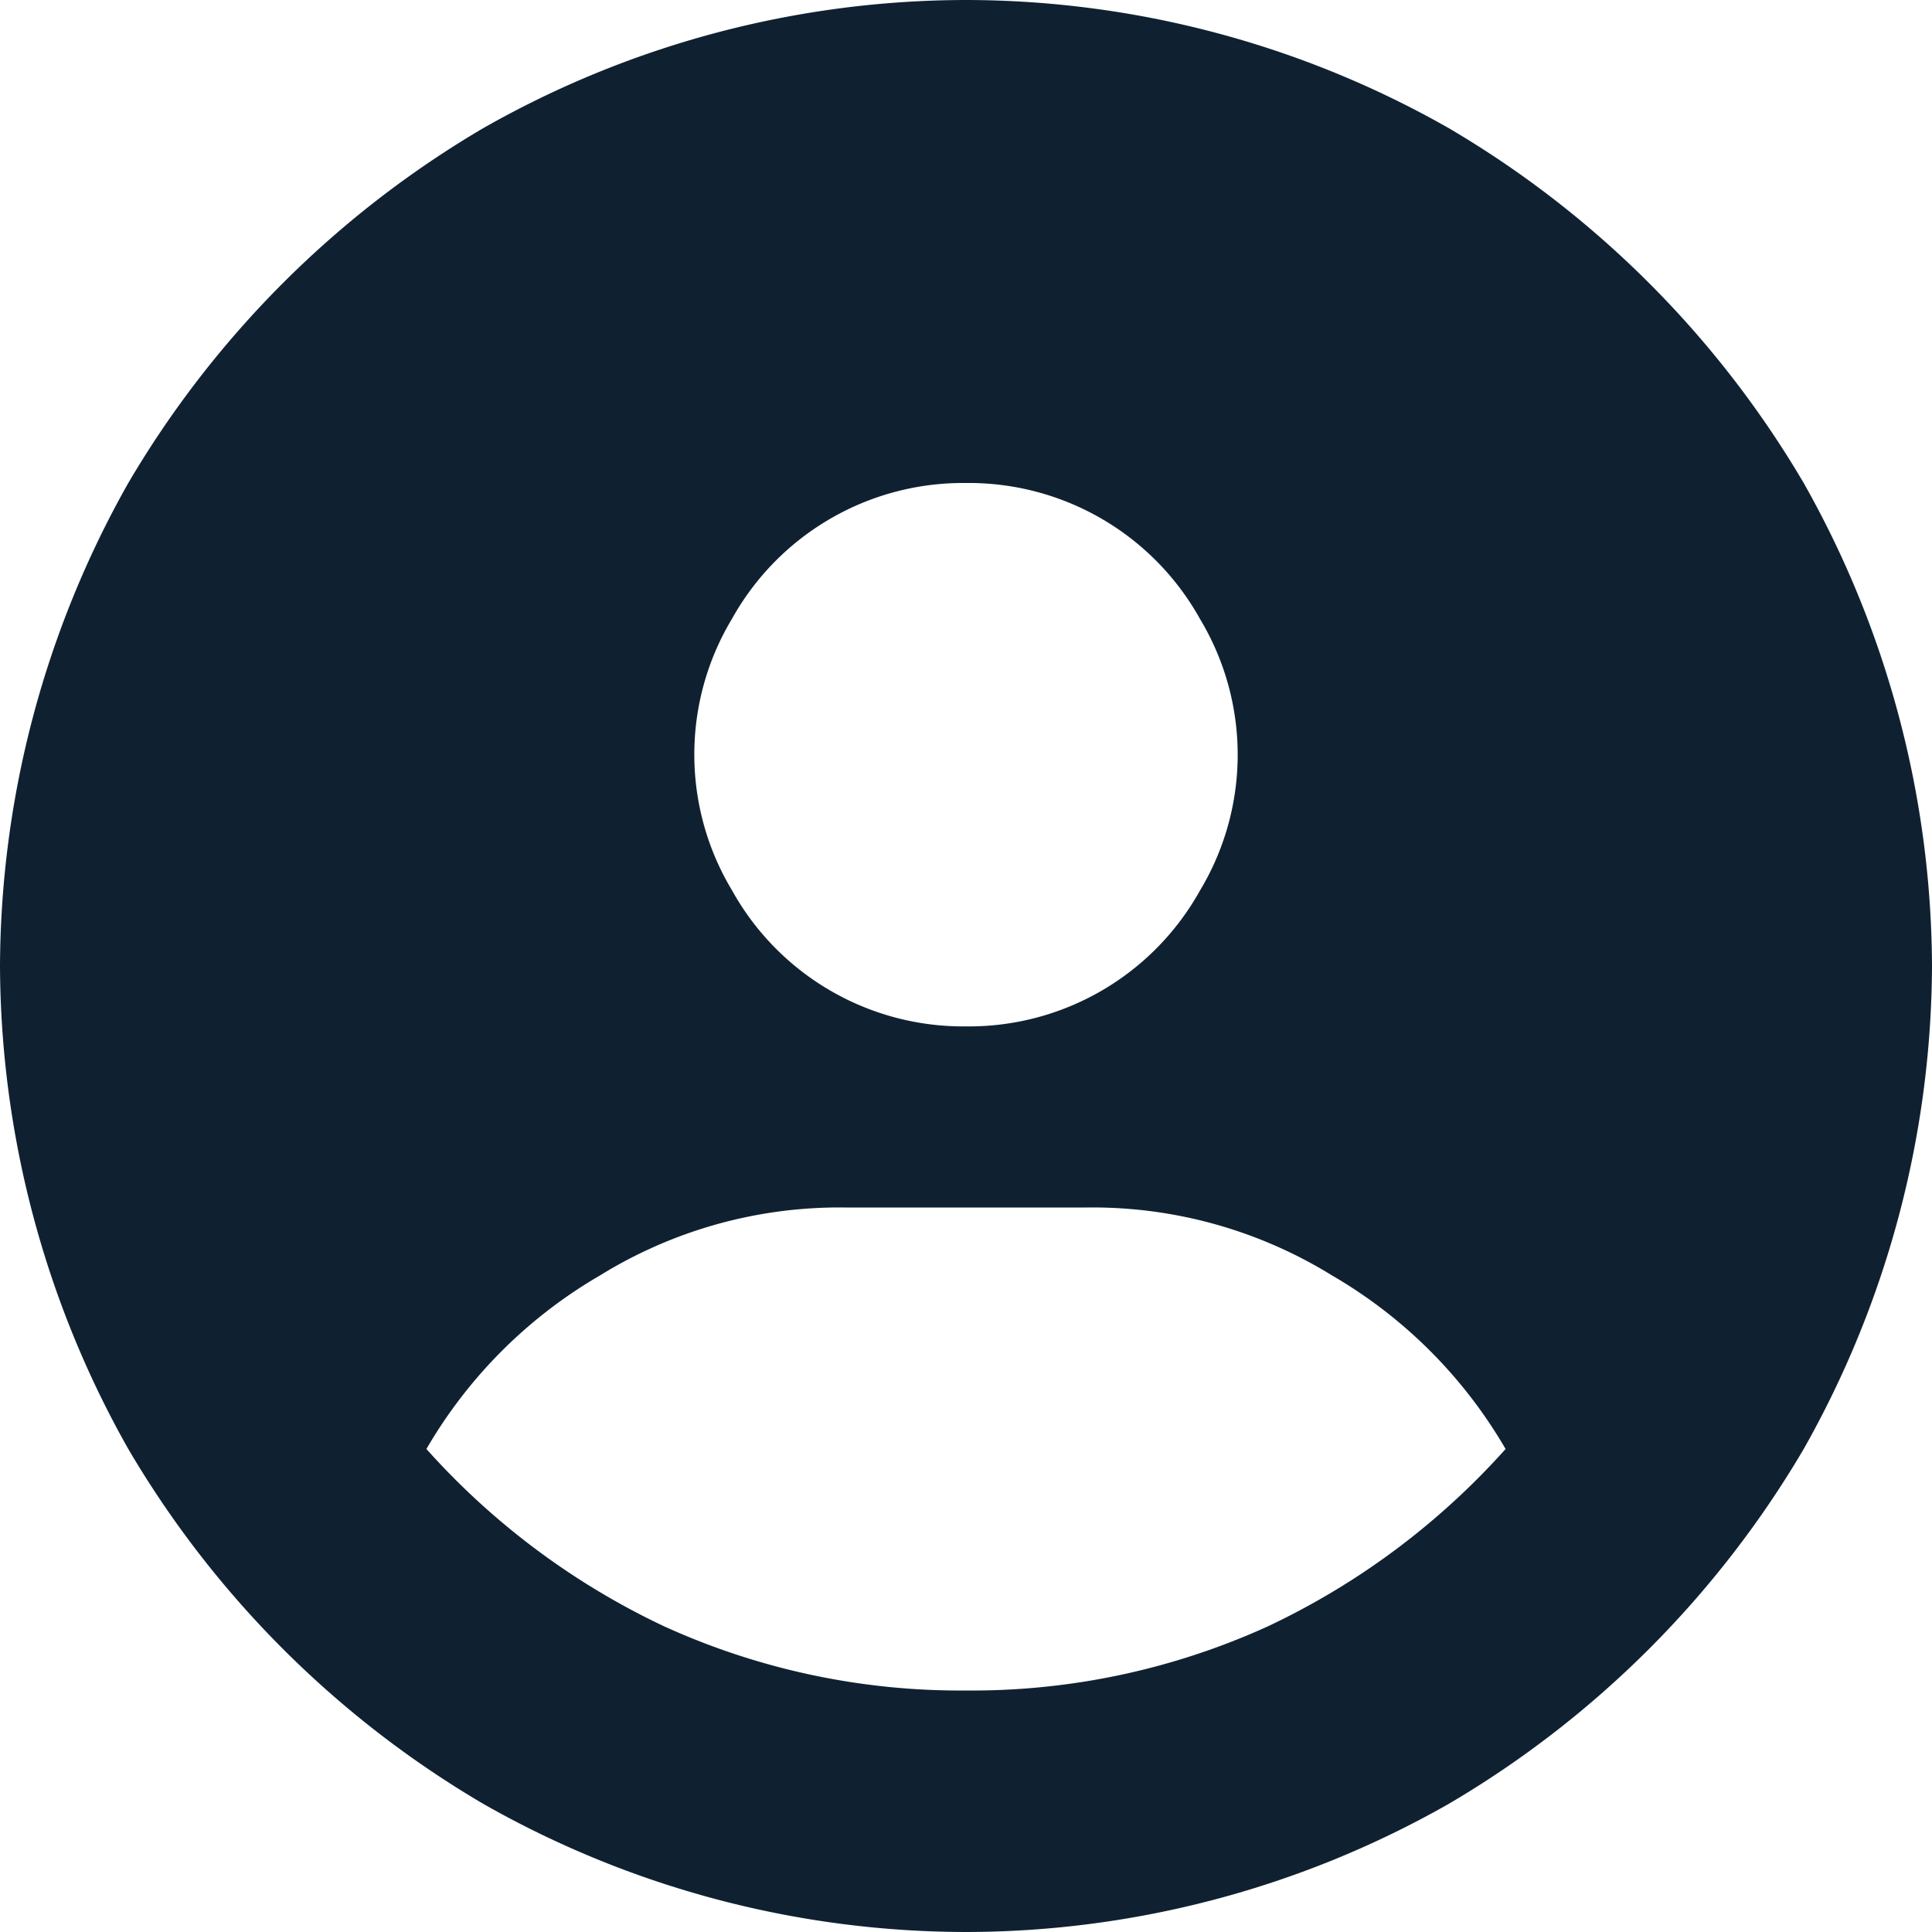 <svg xmlns="http://www.w3.org/2000/svg" width="42" height="42" viewBox="0 0 42 42">
  <path id="パス_1981" data-name="パス 1981" d="M32.73-5.25a10.4,10.4,0,0,0-3.773-3.773A9.9,9.9,0,0,0,23.625-10.5h-5.25a9.9,9.9,0,0,0-5.332,1.477A10.4,10.4,0,0,0,9.27-5.25a16.2,16.2,0,0,0,5.168,3.855A15.528,15.528,0,0,0,21,0a15.528,15.528,0,0,0,6.563-1.395A16.2,16.2,0,0,0,32.73-5.25ZM0-15.75a21.5,21.5,0,0,1,2.789-10.5A21.7,21.7,0,0,1,10.5-33.961,21.263,21.263,0,0,1,21-36.75a21.263,21.263,0,0,1,10.5,2.789,21.7,21.7,0,0,1,7.711,7.711A21.5,21.5,0,0,1,42-15.75a21.5,21.5,0,0,1-2.789,10.5A21.7,21.7,0,0,1,31.5,2.461,21.263,21.263,0,0,1,21,5.25,21.263,21.263,0,0,1,10.5,2.461,21.7,21.7,0,0,1,2.789-5.25,21.5,21.5,0,0,1,0-15.75Zm21,1.313a5.749,5.749,0,0,0,5.086-2.953,5.726,5.726,0,0,0,0-5.906A5.749,5.749,0,0,0,21-26.25,5.749,5.749,0,0,0,15.914-23.3a5.726,5.726,0,0,0,0,5.906A5.749,5.749,0,0,0,21-14.437Z" transform="translate(0 36.75)" fill="#0f2131"/>
</svg>

